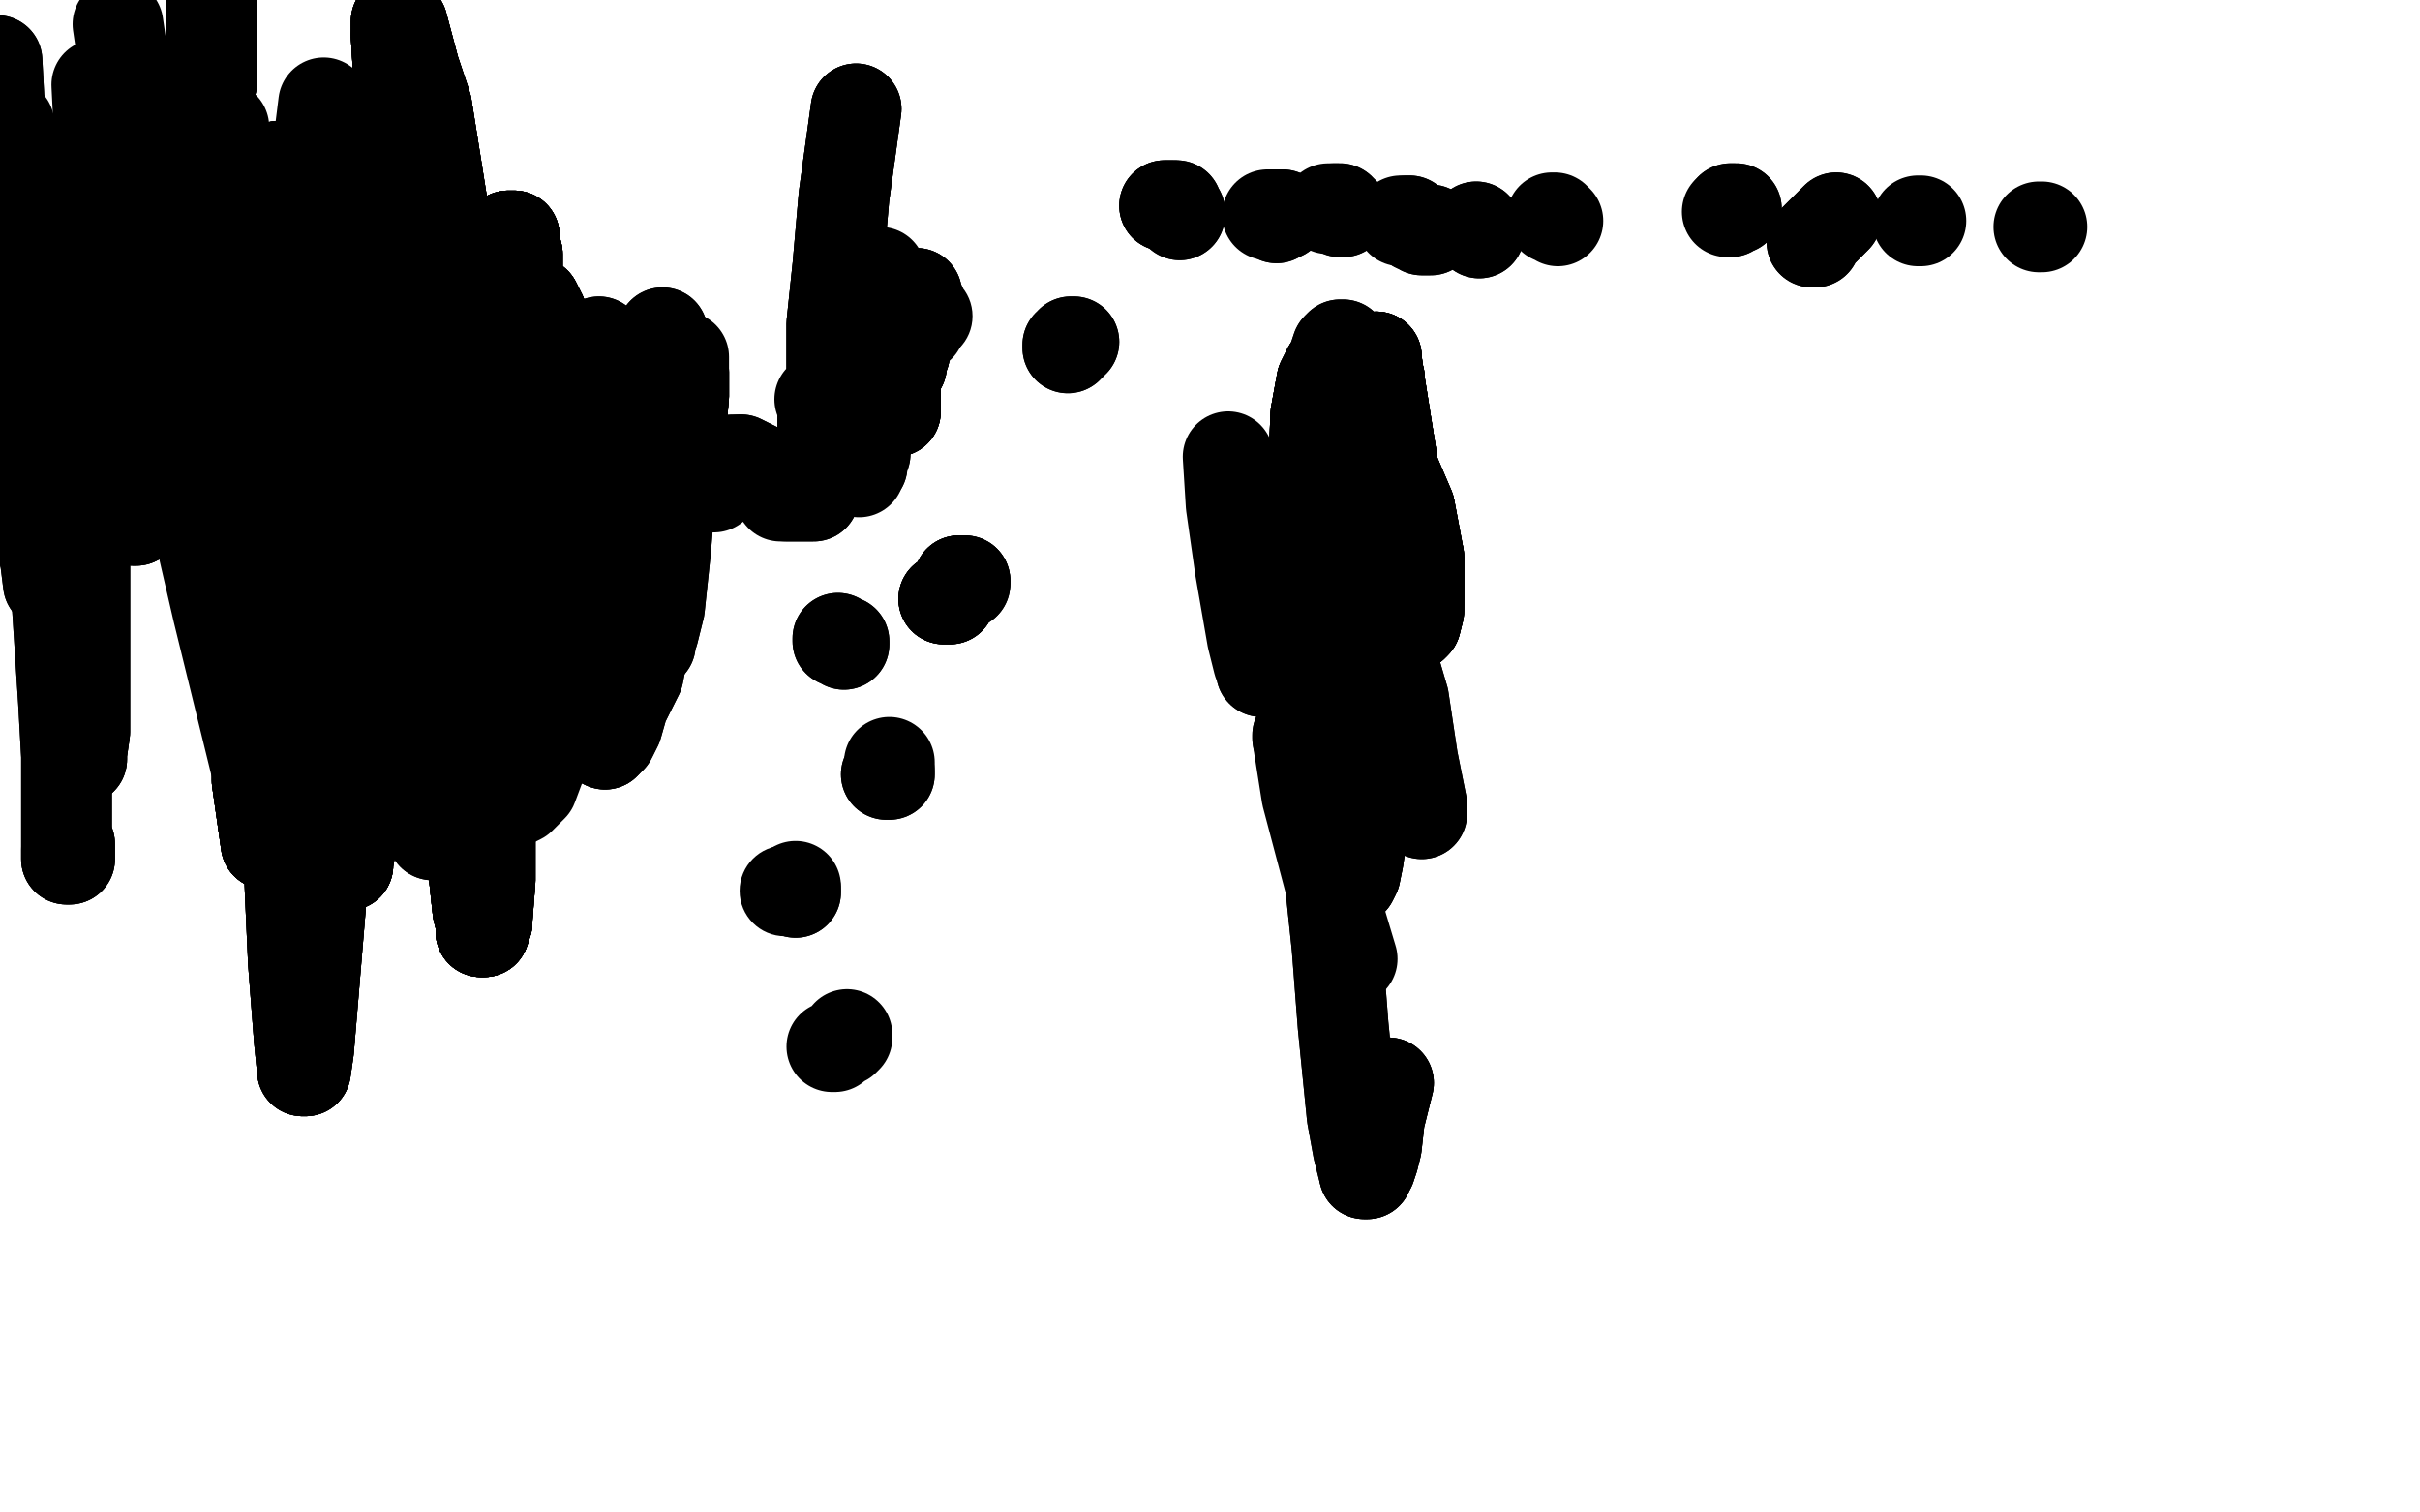 <?xml version="1.0" standalone="no"?>
<!DOCTYPE svg PUBLIC "-//W3C//DTD SVG 1.1//EN"
"http://www.w3.org/Graphics/SVG/1.1/DTD/svg11.dtd">

<svg width="800" height="500" version="1.1" xmlns="http://www.w3.org/2000/svg" xmlns:xlink="http://www.w3.org/1999/xlink" style="stroke-antialiasing: false"><desc>This SVG has been created on https://colorillo.com/</desc><rect x='0' y='0' width='800' height='500' style='fill: rgb(255,255,255); stroke-width:0' /><circle cx="306.5" cy="104.5" r="15" style="fill: #000000; stroke-antialiasing: false; stroke-antialias: 0; opacity: 1.0"/>
<polyline points="296,136 296,136 296,135 296,134 296,133 296,131 296,128 296,124 297,123 297,122" style="fill: none; stroke: #000000; stroke-width: 30; stroke-linejoin: round; stroke-linecap: round; stroke-antialiasing: false; stroke-antialias: 0; opacity: 1.0"/>
<polyline points="296,136 296,136 296,135 296,134 296,133 296,131 296,128 296,124 297,123 297,122 297,122 298,121 298,120 298,118 299,117 299,115 300,112 301,108 301,106 303,103 303,101 303,99 303,97 303,97 303,97" style="fill: none; stroke: #000000; stroke-width: 30; stroke-linejoin: round; stroke-linecap: round; stroke-antialiasing: false; stroke-antialias: 0; opacity: 1.0"/>
<polyline points="296,136 296,136 296,135 296,134 296,133 296,131 296,128 296,124 297,123 297,122 297,122 298,121 298,120 298,118 299,117 299,115 300,112 301,108" style="fill: none; stroke: #000000; stroke-width: 30; stroke-linejoin: round; stroke-linecap: round; stroke-antialiasing: false; stroke-antialias: 0; opacity: 1.0"/>
<polyline points="296,136 296,136 296,135 296,134 296,133 296,131 296,128 296,124 297,123 297,122 297,122 298,121 298,120 298,118 299,117 299,115 300,112 301,108 301,106 303,103 303,101 303,99 303,97 303,97 303,97 303,98 303,98 303,99 303,100 303,100 304,100 304,101 304,101 304,102 304,103 304,105 304,106 304,106 304,107 304,107 304,108" style="fill: none; stroke: #000000; stroke-width: 30; stroke-linejoin: round; stroke-linecap: round; stroke-antialiasing: false; stroke-antialias: 0; opacity: 1.0"/>
<polyline points="296,136 296,136 296,135 296,134 296,133 296,131 296,128 296,124 297,123 297,122 297,122 298,121 298,120 298,118 299,117 299,115 300,112 301,108 301,106 303,103 303,101 303,99 303,97 303,97 303,97 303,98 303,98 303,99 303,100 303,100 304,100 304,101" style="fill: none; stroke: #000000; stroke-width: 30; stroke-linejoin: round; stroke-linecap: round; stroke-antialiasing: false; stroke-antialias: 0; opacity: 1.0"/>
<polyline points="286,114 286,114 286,113 286,110 287,107 288,103 288,101 288,99 289,96" style="fill: none; stroke: #000000; stroke-width: 30; stroke-linejoin: round; stroke-linecap: round; stroke-antialiasing: false; stroke-antialias: 0; opacity: 1.0"/>
<polyline points="286,114 286,114 286,113 286,110 287,107 288,103 288,101 288,99 289,96 290,94 291,90" style="fill: none; stroke: #000000; stroke-width: 30; stroke-linejoin: round; stroke-linecap: round; stroke-antialiasing: false; stroke-antialias: 0; opacity: 1.0"/>
<polyline points="288,136 287,137 287,139 286,146 286,150 285,152 285,154 284,155" style="fill: none; stroke: #000000; stroke-width: 30; stroke-linejoin: round; stroke-linecap: round; stroke-antialiasing: false; stroke-antialias: 0; opacity: 1.0"/>
<polyline points="288,136 287,137 287,139 286,146 286,150 285,152 285,154 284,155 284,156 283,155" style="fill: none; stroke: #000000; stroke-width: 30; stroke-linejoin: round; stroke-linecap: round; stroke-antialiasing: false; stroke-antialias: 0; opacity: 1.0"/>
<polyline points="283,36 279,65 277,88 275,107 275,133 274,148 274,152 274,153" style="fill: none; stroke: #000000; stroke-width: 30; stroke-linejoin: round; stroke-linecap: round; stroke-antialiasing: false; stroke-antialias: 0; opacity: 1.0"/>
<polyline points="283,36 279,65 277,88 275,107 275,133 274,148 274,152 274,153 273,154 273,152 272,146 272,140 272,137 272,135 272,133 272,132" style="fill: none; stroke: #000000; stroke-width: 30; stroke-linejoin: round; stroke-linecap: round; stroke-antialiasing: false; stroke-antialias: 0; opacity: 1.0"/>
<polyline points="283,36 279,65 277,88 275,107 275,133 274,148 274,152 274,153 273,154 273,152 272,146 272,140 272,137 272,135 272,133 272,132 271,132" style="fill: none; stroke: #000000; stroke-width: 30; stroke-linejoin: round; stroke-linecap: round; stroke-antialiasing: false; stroke-antialias: 0; opacity: 1.0"/>
<polyline points="269,164 269,164 269,164 268,164 267,164 266,164 264,164 262,164 260,164" style="fill: none; stroke: #000000; stroke-width: 30; stroke-linejoin: round; stroke-linecap: round; stroke-antialiasing: false; stroke-antialias: 0; opacity: 1.0"/>
<polyline points="269,164 269,164 269,164 268,164 267,164 266,164 264,164 262,164 260,164 258,164 258,163" style="fill: none; stroke: #000000; stroke-width: 30; stroke-linejoin: round; stroke-linecap: round; stroke-antialiasing: false; stroke-antialias: 0; opacity: 1.0"/>
<polyline points="270,159 266,160 263,161 261,161 259,160 259,160 255,157 249,154 247,153 245,152" style="fill: none; stroke: #000000; stroke-width: 30; stroke-linejoin: round; stroke-linecap: round; stroke-antialiasing: false; stroke-antialias: 0; opacity: 1.0"/>
<polyline points="270,159 266,160 263,161 261,161 259,160 259,160 255,157 249,154 247,153 245,152 245,152 244,152 243,152 243,152 242,152" style="fill: none; stroke: #000000; stroke-width: 30; stroke-linejoin: round; stroke-linecap: round; stroke-antialiasing: false; stroke-antialias: 0; opacity: 1.0"/>
<polyline points="235,159 235,159 235,160 235,161 236,161" style="fill: none; stroke: #000000; stroke-width: 30; stroke-linejoin: round; stroke-linecap: round; stroke-antialiasing: false; stroke-antialias: 0; opacity: 1.0"/>
<polyline points="188,228 187,229 185,231 185,232 184,232 184,232 184,232 183,232" style="fill: none; stroke: #000000; stroke-width: 30; stroke-linejoin: round; stroke-linecap: round; stroke-antialiasing: false; stroke-antialias: 0; opacity: 1.0"/>
<polyline points="188,228 187,229 185,231 185,232 184,232 184,232 184,232 183,232 183,232 182,232 182,232 182,231 184,223 187,213" style="fill: none; stroke: #000000; stroke-width: 30; stroke-linejoin: round; stroke-linecap: round; stroke-antialiasing: false; stroke-antialias: 0; opacity: 1.0"/>
<polyline points="188,228 187,229 185,231 185,232 184,232 184,232 184,232 183,232 183,232 182,232 182,232 182,231 184,223 187,213 192,197 204,167 212,150 214,144 214,142 214,141 213,141 210,143" style="fill: none; stroke: #000000; stroke-width: 30; stroke-linejoin: round; stroke-linecap: round; stroke-antialiasing: false; stroke-antialias: 0; opacity: 1.0"/>
<polyline points="188,228 187,229 185,231 185,232 184,232 184,232 184,232 183,232 183,232 182,232 182,232 182,231 184,223 187,213 192,197 204,167 212,150 214,144 214,142 214,141 213,141 210,143 207,146 206,148 204,151 203,154 203,156 202,159 202,160 202,160" style="fill: none; stroke: #000000; stroke-width: 30; stroke-linejoin: round; stroke-linecap: round; stroke-antialiasing: false; stroke-antialias: 0; opacity: 1.0"/>
<polyline points="188,228 187,229 185,231 185,232 184,232 184,232 184,232 183,232 183,232 182,232 182,232 182,231 184,223 187,213 192,197 204,167 212,150 214,144 214,142 214,141 213,141 210,143 207,146 206,148 204,151 203,154 203,156 202,159 202,160 202,160 203,160 203,157 205,152 208,144 211,139 214,133 219,127 223,123" style="fill: none; stroke: #000000; stroke-width: 30; stroke-linejoin: round; stroke-linecap: round; stroke-antialiasing: false; stroke-antialias: 0; opacity: 1.0"/>
<polyline points="188,228 187,229 185,231 185,232 184,232 184,232 184,232 183,232 183,232 182,232 182,232 182,231 184,223 187,213 192,197 204,167 212,150 214,144 214,142 214,141 213,141 210,143 207,146 206,148 204,151 203,154 203,156 202,159 202,160 202,160 203,160 203,157 205,152 208,144 211,139 214,133 219,127 223,123 225,123 226,123 226,125 226,131 225,142 225,148 223,155 219,174" style="fill: none; stroke: #000000; stroke-width: 30; stroke-linejoin: round; stroke-linecap: round; stroke-antialiasing: false; stroke-antialias: 0; opacity: 1.0"/>
<polyline points="183,232 182,232 182,232 182,231 184,223 187,213 192,197 204,167 212,150 214,144 214,142 214,141 213,141 210,143 207,146 206,148 204,151 203,154 203,156 202,159 202,160 202,160 203,160 203,157 205,152 208,144 211,139 214,133 219,127 223,123 225,123 226,123 226,125 226,131 225,142 225,148 223,155 219,174 215,191 210,211 207,221 205,229 203,233 202,236 200,238 198,240" style="fill: none; stroke: #000000; stroke-width: 30; stroke-linejoin: round; stroke-linecap: round; stroke-antialiasing: false; stroke-antialias: 0; opacity: 1.0"/>
<polyline points="184,223 187,213 192,197 204,167 212,150 214,144 214,142 214,141 213,141 210,143 207,146 206,148 204,151 203,154 203,156 202,159 202,160 202,160 203,160 203,157 205,152 208,144 211,139 214,133 219,127 223,123 225,123 226,123 226,125 226,131 225,142 225,148 223,155 219,174 215,191 210,211 207,221 205,229 203,233 202,236 200,238 198,240 198,242 198,243 198,243 198,244 198,245 200,246" style="fill: none; stroke: #000000; stroke-width: 30; stroke-linejoin: round; stroke-linecap: round; stroke-antialiasing: false; stroke-antialias: 0; opacity: 1.0"/>
<polyline points="204,151 203,154 203,156 202,159 202,160 202,160 203,160 203,157 205,152 208,144 211,139 214,133 219,127 223,123 225,123 226,123 226,125 226,131 225,142 225,148 223,155 219,174 215,191 210,211 207,221 205,229 203,233 202,236 200,238 198,240 198,242 198,243 198,243 198,244 198,245 200,246 202,244 204,240 206,233 211,223 217,192 220,170 224,151 225,140" style="fill: none; stroke: #000000; stroke-width: 30; stroke-linejoin: round; stroke-linecap: round; stroke-antialiasing: false; stroke-antialias: 0; opacity: 1.0"/>
<polyline points="204,151 203,154 203,156 202,159 202,160 202,160 203,160 203,157 205,152 208,144 211,139 214,133 219,127 223,123 225,123 226,123 226,125 226,131 225,142 225,148 223,155 219,174 215,191 210,211 207,221 205,229 203,233 202,236 200,238 198,240 198,242 198,243 198,243 198,244 198,245 200,246 202,244 204,240 206,233 211,223 217,192 220,170 224,151 225,140 226,130 226,122 226,120 226,119 226,118" style="fill: none; stroke: #000000; stroke-width: 30; stroke-linejoin: round; stroke-linecap: round; stroke-antialiasing: false; stroke-antialias: 0; opacity: 1.0"/>
<polyline points="185,238 185,238 184,238 184,237 184,226 184,213 186,181 189,159 192,144 196,127" style="fill: none; stroke: #000000; stroke-width: 30; stroke-linejoin: round; stroke-linecap: round; stroke-antialiasing: false; stroke-antialias: 0; opacity: 1.0"/>
<polyline points="185,238 185,238 184,238 184,237 184,226 184,213 186,181 189,159 192,144 196,127 198,115 198,114 198,113 198,114 198,114 192,163 189,193 187,218" style="fill: none; stroke: #000000; stroke-width: 30; stroke-linejoin: round; stroke-linecap: round; stroke-antialiasing: false; stroke-antialias: 0; opacity: 1.0"/>
<polyline points="185,238 185,238 184,238 184,237 184,226 184,213 186,181 189,159 192,144 196,127 198,115 198,114 198,113 198,114 198,114 192,163 189,193 187,218 184,234 179,252 176,260 172,264 170,265" style="fill: none; stroke: #000000; stroke-width: 30; stroke-linejoin: round; stroke-linecap: round; stroke-antialiasing: false; stroke-antialias: 0; opacity: 1.0"/>
<polyline points="139,173 138,175 137,179 136,182 136,183 136,184 135,185 134,186 133,186" style="fill: none; stroke: #000000; stroke-width: 30; stroke-linejoin: round; stroke-linecap: round; stroke-antialiasing: false; stroke-antialias: 0; opacity: 1.0"/>
<polyline points="139,173 138,175 137,179 136,182 136,183 136,184 135,185 134,186 133,186 133,185 133,183 132,179 132,155" style="fill: none; stroke: #000000; stroke-width: 30; stroke-linejoin: round; stroke-linecap: round; stroke-antialiasing: false; stroke-antialias: 0; opacity: 1.0"/>
<polyline points="175,169 175,169 174,170 174,171 174,172 173,174 172,176 171,178 170,178" style="fill: none; stroke: #000000; stroke-width: 30; stroke-linejoin: round; stroke-linecap: round; stroke-antialiasing: false; stroke-antialias: 0; opacity: 1.0"/>
<polyline points="175,169 175,169 174,170 174,171 174,172 173,174 172,176 171,178 170,178 169,179 169,178 167,176 166,170" style="fill: none; stroke: #000000; stroke-width: 30; stroke-linejoin: round; stroke-linecap: round; stroke-antialiasing: false; stroke-antialias: 0; opacity: 1.0"/>
<polyline points="144,171 144,157 144,149 143,133 143,124 144,117 145,116 146,117 147,121" style="fill: none; stroke: #000000; stroke-width: 30; stroke-linejoin: round; stroke-linecap: round; stroke-antialiasing: false; stroke-antialias: 0; opacity: 1.0"/>
<polyline points="144,171 144,157 144,149 143,133 143,124 144,117 145,116 146,117 147,121 148,129 148,142 149,177 149,202 149,210" style="fill: none; stroke: #000000; stroke-width: 30; stroke-linejoin: round; stroke-linecap: round; stroke-antialiasing: false; stroke-antialias: 0; opacity: 1.0"/>
<polyline points="162,120 163,130 163,144 163,158 163,175 163,188 162,196 161,202 161,203" style="fill: none; stroke: #000000; stroke-width: 30; stroke-linejoin: round; stroke-linecap: round; stroke-antialiasing: false; stroke-antialias: 0; opacity: 1.0"/>
<polyline points="162,120 163,130 163,144 163,158 163,175 163,188 162,196 161,202 161,203 160,203 160,202 159,196 158,176 159,139 161,110 163,90 166,81" style="fill: none; stroke: #000000; stroke-width: 30; stroke-linejoin: round; stroke-linecap: round; stroke-antialiasing: false; stroke-antialias: 0; opacity: 1.0"/>
<polyline points="162,120 163,130 163,144 163,158 163,175 163,188 162,196 161,202 161,203 160,203 160,202 159,196 158,176 159,139 161,110 163,90 166,81 168,78 169,78 170,78 170,80 171,84 171,107 170,155" style="fill: none; stroke: #000000; stroke-width: 30; stroke-linejoin: round; stroke-linecap: round; stroke-antialiasing: false; stroke-antialias: 0; opacity: 1.0"/>
<polyline points="162,120 163,130 163,144 163,158 163,175 163,188 162,196 161,202 161,203 160,203 160,202 159,196 158,176 159,139 161,110 163,90 166,81 168,78 169,78 170,78 170,80 171,84 171,107 170,155 169,168 168,183 167,192 166,197 166,200 165,201 165,201" style="fill: none; stroke: #000000; stroke-width: 30; stroke-linejoin: round; stroke-linecap: round; stroke-antialiasing: false; stroke-antialias: 0; opacity: 1.0"/>
<polyline points="162,120 163,130 163,144 163,158 163,175 163,188 162,196 161,202 161,203 160,203 160,202 159,196 158,176 159,139 161,110 163,90 166,81 168,78 169,78 170,78 170,80 171,84 171,107 170,155 169,168 168,183 167,192 166,197 166,200 165,201 165,201 165,193 166,182 167,162 168,141 171,116 175,103 177,100 179,104 180,108" style="fill: none; stroke: #000000; stroke-width: 30; stroke-linejoin: round; stroke-linecap: round; stroke-antialiasing: false; stroke-antialias: 0; opacity: 1.0"/>
<polyline points="162,120 163,130 163,144 163,158 163,175 163,188 162,196 161,202 161,203 160,203 160,202 159,196 158,176 159,139 161,110 163,90 166,81 168,78 169,78 170,78 170,80 171,84 171,107 170,155 169,168 168,183 167,192 166,197 166,200 165,201 165,201 165,193 166,182 167,162 168,141 171,116 175,103 177,100 179,104 180,108 180,120 179,134 177,145 174,167 170,185 168,198 163,219 161,230" style="fill: none; stroke: #000000; stroke-width: 30; stroke-linejoin: round; stroke-linecap: round; stroke-antialiasing: false; stroke-antialias: 0; opacity: 1.0"/>
<polyline points="160,202 159,196 158,176 159,139 161,110 163,90 166,81 168,78 169,78 170,78 170,80 171,84 171,107 170,155 169,168 168,183 167,192 166,197 166,200 165,201 165,201 165,193 166,182 167,162 168,141 171,116 175,103 177,100 179,104 180,108 180,120 179,134 177,145 174,167 170,185 168,198 163,219 161,230 158,243 156,249 155,252 154,253 153,254 153,253 153,253" style="fill: none; stroke: #000000; stroke-width: 30; stroke-linejoin: round; stroke-linecap: round; stroke-antialiasing: false; stroke-antialias: 0; opacity: 1.0"/>
<polyline points="166,81 168,78 169,78 170,78 170,80 171,84 171,107 170,155 169,168 168,183 167,192 166,197 166,200 165,201 165,201 165,193 166,182 167,162 168,141 171,116 175,103 177,100 179,104 180,108 180,120 179,134 177,145 174,167 170,185 168,198 163,219 161,230 158,243 156,249 155,252 154,253 153,254 153,253 153,253 153,252 154,232 155,215 156,207 156,198 158,188 159,184 159,173" style="fill: none; stroke: #000000; stroke-width: 30; stroke-linejoin: round; stroke-linecap: round; stroke-antialiasing: false; stroke-antialias: 0; opacity: 1.0"/>
<polyline points="166,200 165,201 165,201 165,193 166,182 167,162 168,141 171,116 175,103 177,100 179,104 180,108 180,120 179,134 177,145 174,167 170,185 168,198 163,219 161,230 158,243 156,249 155,252 154,253 153,254 153,253 153,253 153,252 154,232 155,215 156,207 156,198 158,188 159,184 159,173 159,170 159,170 159,174 160,186 160,198 160,223 161,242 162,255 162,276" style="fill: none; stroke: #000000; stroke-width: 30; stroke-linejoin: round; stroke-linecap: round; stroke-antialiasing: false; stroke-antialias: 0; opacity: 1.0"/>
<polyline points="166,182 167,162 168,141 171,116 175,103 177,100 179,104 180,108 180,120 179,134 177,145 174,167 170,185 168,198 163,219 161,230 158,243 156,249 155,252 154,253 153,254 153,253 153,253 153,252 154,232 155,215 156,207 156,198 158,188 159,184 159,173 159,170 159,170 159,174 160,186 160,198 160,223 161,242 162,255 162,276 162,291 161,304 161,305 160,308 159,308 159,308 159,307 159,305" style="fill: none; stroke: #000000; stroke-width: 30; stroke-linejoin: round; stroke-linecap: round; stroke-antialiasing: false; stroke-antialias: 0; opacity: 1.0"/>
<polyline points="155,252 154,253 153,254 153,253 153,253 153,252 154,232 155,215 156,207 156,198 158,188 159,184 159,173 159,170 159,170 159,174 160,186 160,198 160,223 161,242 162,255 162,276 162,291 161,304 161,305 160,308 159,308 159,308 159,307 159,305 158,301 155,273 152,248 151,233 150,214 148,187 147,168 146,154 145,146 143,122 140,107" style="fill: none; stroke: #000000; stroke-width: 30; stroke-linejoin: round; stroke-linecap: round; stroke-antialiasing: false; stroke-antialias: 0; opacity: 1.0"/>
<polyline points="155,252 154,253 153,254 153,253 153,253 153,252 154,232 155,215 156,207 156,198 158,188 159,184 159,173 159,170 159,170 159,174 160,186 160,198 160,223 161,242 162,255 162,276 162,291 161,304 161,305 160,308 159,308 159,308 159,307 159,305 158,301 155,273 152,248 151,233 150,214 148,187 147,168 146,154 145,146 143,122 140,107 139,101 139,100 139,103 140,116 140,128 140,145 139,164" style="fill: none; stroke: #000000; stroke-width: 30; stroke-linejoin: round; stroke-linecap: round; stroke-antialiasing: false; stroke-antialias: 0; opacity: 1.0"/>
<polyline points="154,232 155,215 156,207 156,198 158,188 159,184 159,173 159,170 159,170 159,174 160,186 160,198 160,223 161,242 162,255 162,276 162,291 161,304 161,305 160,308 159,308 159,308 159,307 159,305 158,301 155,273 152,248 151,233 150,214 148,187 147,168 146,154 145,146 143,122 140,107 139,101 139,100 139,103 140,116 140,128 140,145 139,164 136,207 134,226 133,233 133,236 133,238" style="fill: none; stroke: #000000; stroke-width: 30; stroke-linejoin: round; stroke-linecap: round; stroke-antialiasing: false; stroke-antialias: 0; opacity: 1.0"/>
<polyline points="159,170 159,174 160,186 160,198 160,223 161,242 162,255 162,276 162,291 161,304 161,305 160,308 159,308 159,308 159,307 159,305 158,301 155,273 152,248 151,233 150,214 148,187 147,168 146,154 145,146 143,122 140,107 139,101 139,100 139,103 140,116 140,128 140,145 139,164 136,207 134,226 133,233 133,236 133,238 133,233 134,187 134,150 134,114 134,82 133,45 131,12" style="fill: none; stroke: #000000; stroke-width: 30; stroke-linejoin: round; stroke-linecap: round; stroke-antialiasing: false; stroke-antialias: 0; opacity: 1.0"/>
<polyline points="160,223 161,242 162,255 162,276 162,291 161,304 161,305 160,308 159,308 159,308 159,307 159,305 158,301 155,273 152,248 151,233 150,214 148,187 147,168 146,154 145,146 143,122 140,107 139,101 139,100 139,103 140,116 140,128 140,145 139,164 136,207 134,226 133,233 133,236 133,238 133,233 134,187 134,150 134,114 134,82 133,45 131,12 131,7 133,8 137,23 141,35 148,79 150,139" style="fill: none; stroke: #000000; stroke-width: 30; stroke-linejoin: round; stroke-linecap: round; stroke-antialiasing: false; stroke-antialias: 0; opacity: 1.0"/>
<polyline points="161,305 160,308 159,308 159,308 159,307 159,305 158,301 155,273 152,248 151,233 150,214 148,187 147,168 146,154 145,146 143,122 140,107 139,101 139,100 139,103 140,116 140,128 140,145 139,164 136,207 134,226 133,233 133,236 133,238 133,233 134,187 134,150 134,114 134,82 133,45 131,12 131,7 133,8 137,23 141,35 148,79 150,139 150,219 149,245 149,255 149,258 148,258" style="fill: none; stroke: #000000; stroke-width: 30; stroke-linejoin: round; stroke-linecap: round; stroke-antialiasing: false; stroke-antialias: 0; opacity: 1.0"/>
<polyline points="159,307 159,305 158,301 155,273 152,248 151,233 150,214 148,187 147,168 146,154 145,146 143,122 140,107 139,101 139,100 139,103 140,116 140,128 140,145 139,164 136,207 134,226 133,233 133,236 133,238 133,233 134,187 134,150 134,114 134,82 133,45 131,12 131,7 133,8 137,23 141,35 148,79 150,139 150,219 149,245 149,255 149,258 148,258 148,260 148,262 146,265 145,269 145,274" style="fill: none; stroke: #000000; stroke-width: 30; stroke-linejoin: round; stroke-linecap: round; stroke-antialiasing: false; stroke-antialias: 0; opacity: 1.0"/>
<polyline points="152,248 151,233 150,214 148,187 147,168 146,154 145,146 143,122 140,107 139,101 139,100 139,103 140,116 140,128 140,145 139,164 136,207 134,226 133,233 133,236 133,238 133,233 134,187 134,150 134,114 134,82 133,45 131,12 131,7 133,8 137,23 141,35 148,79 150,139 150,219 149,245 149,255 149,258 148,258 148,260 148,262 146,265 145,269 145,274 144,275 143,276 139,259 131,221" style="fill: none; stroke: #000000; stroke-width: 30; stroke-linejoin: round; stroke-linecap: round; stroke-antialiasing: false; stroke-antialias: 0; opacity: 1.0"/>
<polyline points="123,140 123,159 122,186 122,210 120,232 119,254 117,274 115,285 115,286 114,284 113,274 111,265 109,246 103,172 99,129 97,110 97,99 97,96 97,96 97,97 100,132 100,169 99,202 98,218 93,256" style="fill: none; stroke: #000000; stroke-width: 30; stroke-linejoin: round; stroke-linecap: round; stroke-antialiasing: false; stroke-antialias: 0; opacity: 1.0"/>
<polyline points="123,140 123,159 122,186 122,210 120,232 119,254 117,274 115,285 115,286 114,284 113,274 111,265 109,246 103,172 99,129 97,110 97,99 97,96 97,96 97,97 100,132 100,169 99,202 98,218 93,256 90,277 88,279 85,258 85,216" style="fill: none; stroke: #000000; stroke-width: 30; stroke-linejoin: round; stroke-linecap: round; stroke-antialiasing: false; stroke-antialias: 0; opacity: 1.0"/>
<polyline points="147,168 146,154 145,146 143,122 140,107 139,101 139,100 139,103 140,116 140,128 140,145 139,164 136,207 134,226 133,233 133,236 133,238 133,233 134,187 134,150 134,114 134,82 133,45 131,12 131,7 133,8 137,23 141,35 148,79 150,139 150,219 149,245 149,255 149,258 148,258 148,260 148,262 146,265 145,269 145,274 144,275 143,276 139,259 131,221 122,172 108,74 106,42 107,34" style="fill: none; stroke: #000000; stroke-width: 30; stroke-linejoin: round; stroke-linecap: round; stroke-antialiasing: false; stroke-antialias: 0; opacity: 1.0"/>
<polyline points="123,140 123,159 122,186 122,210 120,232 119,254 117,274 115,285 115,286 114,284 113,274 111,265 109,246 103,172 99,129 97,110 97,99 97,96 97,96 97,97 100,132 100,169 99,202 98,218 93,256 90,277 88,279 85,258 85,216 86,140 87,88 92,55 100,84 105,138" style="fill: none; stroke: #000000; stroke-width: 30; stroke-linejoin: round; stroke-linecap: round; stroke-antialiasing: false; stroke-antialias: 0; opacity: 1.0"/>
<polyline points="123,140 123,159 122,186 122,210 120,232 119,254 117,274 115,285 115,286 114,284 113,274 111,265 109,246 103,172 99,129 97,110 97,99 97,96 97,96 97,97 100,132 100,169 99,202 98,218 93,256 90,277 88,279 85,258 85,216 86,140 87,88 92,55 100,84 105,138 106,209 106,251 106,299 102,347 101,354 101,354 100,354 99,344 97,318 96,296 93,225 90,153" style="fill: none; stroke: #000000; stroke-width: 30; stroke-linejoin: round; stroke-linecap: round; stroke-antialiasing: false; stroke-antialias: 0; opacity: 1.0"/>
<polyline points="123,140 123,159 122,186 122,210 120,232 119,254 117,274 115,285 115,286 114,284 113,274 111,265 109,246 103,172 99,129 97,110 97,99 97,96 97,96 97,97 100,132 100,169 99,202 98,218 93,256 90,277 88,279 85,258 85,216 86,140 87,88 92,55 100,84 105,138 106,209 106,251 106,299 102,347 101,354 101,354 100,354 99,344 97,318 96,296 93,225 90,153 90,110 91,98 99,116 108,171" style="fill: none; stroke: #000000; stroke-width: 30; stroke-linejoin: round; stroke-linecap: round; stroke-antialiasing: false; stroke-antialias: 0; opacity: 1.0"/>
<polyline points="115,286 114,284 113,274 111,265 109,246 103,172 99,129 97,110 97,99 97,96 97,96 97,97 100,132 100,169 99,202 98,218 93,256 90,277 88,279 85,258 85,216 86,140 87,88 92,55 100,84 105,138 106,209 106,251 106,299 102,347 101,354 101,354 100,354 99,344 97,318 96,296 93,225 90,153 90,110 91,98 99,116 108,171 106,228 98,255 97,252 93,212" style="fill: none; stroke: #000000; stroke-width: 30; stroke-linejoin: round; stroke-linecap: round; stroke-antialiasing: false; stroke-antialias: 0; opacity: 1.0"/>
<polyline points="93,256 90,277 88,279 85,258 85,216 86,140 87,88 92,55 100,84 105,138 106,209 106,251 106,299 102,347 101,354 101,354 100,354 99,344 97,318 96,296 93,225 90,153 90,110 91,98 99,116 108,171 106,228 98,255 97,252 93,212 84,122 76,59 74,42 74,47 92,169 93,227 93,241 90,259 85,255 72,202 54,124 39,62" style="fill: none; stroke: #000000; stroke-width: 30; stroke-linejoin: round; stroke-linecap: round; stroke-antialiasing: false; stroke-antialias: 0; opacity: 1.0"/>
<polyline points="66,126 65,129 65,130 64,135 62,144 61,149 58,162" style="fill: none; stroke: #000000; stroke-width: 30; stroke-linejoin: round; stroke-linecap: round; stroke-antialiasing: false; stroke-antialias: 0; opacity: 1.0"/>
<polyline points="66,126 65,129 65,130 64,135 62,144 61,149 58,162 57,165 57,166 56,166 56,167 55,168 54,168 54,168 54,163" style="fill: none; stroke: #000000; stroke-width: 30; stroke-linejoin: round; stroke-linecap: round; stroke-antialiasing: false; stroke-antialias: 0; opacity: 1.0"/>
<polyline points="70,-5 70,2 70,6 70,18 70,27 69,32 66,49 63,64 60,79 58,93 54,117" style="fill: none; stroke: #000000; stroke-width: 30; stroke-linejoin: round; stroke-linecap: round; stroke-antialiasing: false; stroke-antialias: 0; opacity: 1.0"/>
<polyline points="70,-5 70,2 70,6 70,18 70,27 69,32 66,49 63,64 60,79 58,93 54,117 50,141 49,151 47,161 47,166 46,169 45,171 45,172 44,172" style="fill: none; stroke: #000000; stroke-width: 30; stroke-linejoin: round; stroke-linecap: round; stroke-antialiasing: false; stroke-antialias: 0; opacity: 1.0"/>
<polyline points="70,-5 70,2 70,6 70,18 70,27 69,32 66,49 63,64 60,79 58,93 54,117 50,141 49,151 47,161 47,166 46,169 45,171 45,172 44,172 44,171 42,149 41,132 39,119 37,100 35,82 33,48" style="fill: none; stroke: #000000; stroke-width: 30; stroke-linejoin: round; stroke-linecap: round; stroke-antialiasing: false; stroke-antialias: 0; opacity: 1.0"/>
<polyline points="70,-5 70,2 70,6 70,18 70,27 69,32 66,49 63,64 60,79 58,93 54,117 50,141 49,151 47,161 47,166 46,169 45,171 45,172 44,172 44,171 42,149 41,132 39,119 37,100 35,82 33,48 32,28" style="fill: none; stroke: #000000; stroke-width: 30; stroke-linejoin: round; stroke-linecap: round; stroke-antialiasing: false; stroke-antialias: 0; opacity: 1.0"/>
<polyline points="52,94 52,93 51,92 51,89 49,79 48,71 46,56 39,8" style="fill: none; stroke: #000000; stroke-width: 30; stroke-linejoin: round; stroke-linecap: round; stroke-antialiasing: false; stroke-antialias: 0; opacity: 1.0"/>
<polyline points="23,279 23,281 23,282 23,284 22,284 22,284 22,284 22,283 22,281" style="fill: none; stroke: #000000; stroke-width: 30; stroke-linejoin: round; stroke-linecap: round; stroke-antialiasing: false; stroke-antialias: 0; opacity: 1.0"/>
<polyline points="23,279 23,281 23,282 23,284 22,284 22,284 22,284 22,283 22,281 22,281 22,250 21,232 19,201 17,175 12,140 8,112 6,88" style="fill: none; stroke: #000000; stroke-width: 30; stroke-linejoin: round; stroke-linecap: round; stroke-antialiasing: false; stroke-antialias: 0; opacity: 1.0"/>
<polyline points="23,279 23,281 23,282 23,284 22,284 22,284 22,284 22,283 22,281 22,281 22,250 21,232 19,201 17,175 12,140 8,112 6,88 5,60" style="fill: none; stroke: #000000; stroke-width: 30; stroke-linejoin: round; stroke-linecap: round; stroke-antialiasing: false; stroke-antialias: 0; opacity: 1.0"/>
<polyline points="28,113 28,126 28,143 28,161 28,188 28,213 28,229 28,242 27,249 27,251" style="fill: none; stroke: #000000; stroke-width: 30; stroke-linejoin: round; stroke-linecap: round; stroke-antialiasing: false; stroke-antialias: 0; opacity: 1.0"/>
<polyline points="28,113 28,126 28,143 28,161 28,188 28,213 28,229 28,242 27,249 27,251 26,251 25,251 24,247 24,243 22,230 21,205 18,179 15,154" style="fill: none; stroke: #000000; stroke-width: 30; stroke-linejoin: round; stroke-linecap: round; stroke-antialiasing: false; stroke-antialias: 0; opacity: 1.0"/>
<polyline points="28,113 28,126 28,143 28,161 28,188 28,213 28,229 28,242 27,249 27,251 26,251 25,251 24,247 24,243 22,230 21,205 18,179 15,154 11,126 6,95 3,41" style="fill: none; stroke: #000000; stroke-width: 30; stroke-linejoin: round; stroke-linecap: round; stroke-antialiasing: false; stroke-antialias: 0; opacity: 1.0"/>
<polyline points="16,193 15,185 13,177 12,161 10,145 8,125 5,100 1,58 -1,20" style="fill: none; stroke: #000000; stroke-width: 30; stroke-linejoin: round; stroke-linecap: round; stroke-antialiasing: false; stroke-antialias: 0; opacity: 1.0"/>
<polyline points="16,193 15,185 13,177 12,161 10,145 8,125 5,100 1,58 -1,20" style="fill: none; stroke: #000000; stroke-width: 30; stroke-linejoin: round; stroke-linecap: round; stroke-antialiasing: false; stroke-antialias: 0; opacity: 1.0"/>
<polyline points="219,110 219,111 218,113 217,114 217,115 216,115 215,115 214,117 213,118" style="fill: none; stroke: #000000; stroke-width: 30; stroke-linejoin: round; stroke-linecap: round; stroke-antialiasing: false; stroke-antialias: 0; opacity: 1.0"/>
<polyline points="219,110 219,111 218,113 217,114 217,115 216,115 215,115 214,117 213,118 213,119 212,119 212,119 211,119 211,119" style="fill: none; stroke: #000000; stroke-width: 30; stroke-linejoin: round; stroke-linecap: round; stroke-antialiasing: false; stroke-antialias: 0; opacity: 1.0"/>
<polyline points="222,131 222,143 222,157 221,170 220,182 218,201 216,209 215,212 215,213" style="fill: none; stroke: #000000; stroke-width: 30; stroke-linejoin: round; stroke-linecap: round; stroke-antialiasing: false; stroke-antialias: 0; opacity: 1.0"/>
<polyline points="222,131 222,143 222,157 221,170 220,182 218,201 216,209 215,212 215,213 214,213 214,212 213,211 213,209 212,205 211,197" style="fill: none; stroke: #000000; stroke-width: 30; stroke-linejoin: round; stroke-linecap: round; stroke-antialiasing: false; stroke-antialias: 0; opacity: 1.0"/>
<polyline points="197,145 198,146 198,147 198,148 198,148 199,149 199,150 200,151 200,151" style="fill: none; stroke: #000000; stroke-width: 30; stroke-linejoin: round; stroke-linecap: round; stroke-antialiasing: false; stroke-antialias: 0; opacity: 1.0"/>
<polyline points="197,145 198,146 198,147 198,148 198,148 199,149 199,150 200,151 200,151 200,152 201,152" style="fill: none; stroke: #000000; stroke-width: 30; stroke-linejoin: round; stroke-linecap: round; stroke-antialiasing: false; stroke-antialias: 0; opacity: 1.0"/>
<polyline points="470,269 470,269 470,268 470,267 470,266 467,251 464,231 459,214 454,188 451,175" style="fill: none; stroke: #000000; stroke-width: 30; stroke-linejoin: round; stroke-linecap: round; stroke-antialiasing: false; stroke-antialias: 0; opacity: 1.0"/>
<polyline points="470,269 470,269 470,268 470,267 470,266 467,251 464,231 459,214 454,188 451,175 449,161 448,152 447,147 447,142 447,140 447,137 447,137" style="fill: none; stroke: #000000; stroke-width: 30; stroke-linejoin: round; stroke-linecap: round; stroke-antialiasing: false; stroke-antialias: 0; opacity: 1.0"/>
<polyline points="459,358 456,370 455,379 454,383 453,386 452,387 452,388 452,388 451,388" style="fill: none; stroke: #000000; stroke-width: 30; stroke-linejoin: round; stroke-linecap: round; stroke-antialiasing: false; stroke-antialias: 0; opacity: 1.0"/>
<polyline points="459,358 456,370 455,379 454,383 453,386 452,387 452,388 452,388 451,388 450,384 449,380 447,369 444,339 442,313 440,294 436,249 436,237" style="fill: none; stroke: #000000; stroke-width: 30; stroke-linejoin: round; stroke-linecap: round; stroke-antialiasing: false; stroke-antialias: 0; opacity: 1.0"/>
<polyline points="459,358 456,370 455,379 454,383 453,386 452,387 452,388 452,388 451,388 450,384 449,380 447,369 444,339 442,313 440,294 436,249 436,237" style="fill: none; stroke: #000000; stroke-width: 30; stroke-linejoin: round; stroke-linecap: round; stroke-antialiasing: false; stroke-antialias: 0; opacity: 1.0"/>
<polyline points="440,224 440,226 440,228 440,229 439,229 439,229 438,229 438,229 438,229" style="fill: none; stroke: #000000; stroke-width: 30; stroke-linejoin: round; stroke-linecap: round; stroke-antialiasing: false; stroke-antialias: 0; opacity: 1.0"/>
<polyline points="440,224 440,226 440,228 440,229 439,229 439,229 438,229 438,229 438,229 438,229 438,229 438,231 438,232" style="fill: none; stroke: #000000; stroke-width: 30; stroke-linejoin: round; stroke-linecap: round; stroke-antialiasing: false; stroke-antialias: 0; opacity: 1.0"/>
<polyline points="450,261 450,270 450,277 449,284 448,289 447,291 446,292 443,290" style="fill: none; stroke: #000000; stroke-width: 30; stroke-linejoin: round; stroke-linecap: round; stroke-antialiasing: false; stroke-antialias: 0; opacity: 1.0"/>
<polyline points="450,261 450,270 450,277 449,284 448,289 447,291 446,292 443,290 440,286 435,266 431,249 430,245 429,243 429,243 429,244 429,244" style="fill: none; stroke: #000000; stroke-width: 30; stroke-linejoin: round; stroke-linecap: round; stroke-antialiasing: false; stroke-antialias: 0; opacity: 1.0"/>
<polyline points="450,261 450,270 450,277 449,284 448,289 447,291 446,292 443,290 440,286 435,266 431,249 430,245 429,243 429,243 429,244 429,244 432,263 441,297 447,317" style="fill: none; stroke: #000000; stroke-width: 30; stroke-linejoin: round; stroke-linecap: round; stroke-antialiasing: false; stroke-antialias: 0; opacity: 1.0"/>
<polyline points="415,181 415,182 415,182 415,191 415,198 416,206 416,211 417,215 417,217" style="fill: none; stroke: #000000; stroke-width: 30; stroke-linejoin: round; stroke-linecap: round; stroke-antialiasing: false; stroke-antialias: 0; opacity: 1.0"/>
<polyline points="415,181 415,182 415,182 415,191 415,198 416,206 416,211 417,215 417,217 417,217 416,212 414,205 411,190 409,173" style="fill: none; stroke: #000000; stroke-width: 30; stroke-linejoin: round; stroke-linecap: round; stroke-antialiasing: false; stroke-antialias: 0; opacity: 1.0"/>
<polyline points="412,173 414,186 416,200 418,216 418,220 418,222 418,222 417,222 417,221" style="fill: none; stroke: #000000; stroke-width: 30; stroke-linejoin: round; stroke-linecap: round; stroke-antialiasing: false; stroke-antialias: 0; opacity: 1.0"/>
<polyline points="412,173 414,186 416,200 418,216 418,220 418,222 418,222 417,222 417,221 416,219 414,211 410,188 407,167 406,151" style="fill: none; stroke: #000000; stroke-width: 30; stroke-linejoin: round; stroke-linecap: round; stroke-antialiasing: false; stroke-antialias: 0; opacity: 1.0"/>
<polyline points="448,275 444,252 440,230 437,212 435,178 434,160 435,137 437,126 439,122 442,121" style="fill: none; stroke: #000000; stroke-width: 30; stroke-linejoin: round; stroke-linecap: round; stroke-antialiasing: false; stroke-antialias: 0; opacity: 1.0"/>
<polyline points="448,275 444,252 440,230 437,212 435,178 434,160 435,137 437,126 439,122 442,121 444,121 448,127 460,154 466,168 469,184 469,191 469,195 469,199" style="fill: none; stroke: #000000; stroke-width: 30; stroke-linejoin: round; stroke-linecap: round; stroke-antialiasing: false; stroke-antialias: 0; opacity: 1.0"/>
<polyline points="448,275 444,252 440,230 437,212 435,178 434,160 435,137 437,126 439,122 442,121 444,121 448,127 460,154 466,168 469,184 469,191 469,195 469,199 469,202 468,206 467,207 467,207 467,205 467,202 466,195 463,170 459,145" style="fill: none; stroke: #000000; stroke-width: 30; stroke-linejoin: round; stroke-linecap: round; stroke-antialiasing: false; stroke-antialias: 0; opacity: 1.0"/>
<polyline points="448,275 444,252 440,230 437,212 435,178 434,160 435,137 437,126 439,122 442,121 444,121 448,127 460,154 466,168 469,184 469,191 469,195 469,199 469,202 468,206 467,207 467,207 467,205 467,202 466,195 463,170 459,145 456,126 455,119 455,118 455,118 455,118 455,121 456,125 456,129" style="fill: none; stroke: #000000; stroke-width: 30; stroke-linejoin: round; stroke-linecap: round; stroke-antialiasing: false; stroke-antialias: 0; opacity: 1.0"/>
<polyline points="448,275 444,252 440,230 437,212 435,178 434,160 435,137 437,126 439,122 442,121 444,121 448,127 460,154 466,168 469,184 469,191 469,195 469,199 469,202 468,206 467,207 467,207 467,205 467,202 466,195 463,170 459,145 456,126 455,119 455,118 455,118 455,118 455,121 456,125 456,129 457,142 457,144 454,157 451,169 449,174 447,178 446,179 444,181 443,181" style="fill: none; stroke: #000000; stroke-width: 30; stroke-linejoin: round; stroke-linecap: round; stroke-antialiasing: false; stroke-antialias: 0; opacity: 1.0"/>
<polyline points="435,137 437,126 439,122 442,121 444,121 448,127 460,154 466,168 469,184 469,191 469,195 469,199 469,202 468,206 467,207 467,207 467,205 467,202 466,195 463,170 459,145 456,126 455,119 455,118 455,118 455,118 455,121 456,125 456,129 457,142 457,144 454,157 451,169 449,174 447,178 446,179 444,181 443,181 440,180 438,177 435,174 432,171 431,170 430,169 429,168 429,168 428,168" style="fill: none; stroke: #000000; stroke-width: 30; stroke-linejoin: round; stroke-linecap: round; stroke-antialiasing: false; stroke-antialias: 0; opacity: 1.0"/>
<polyline points="469,184 469,191 469,195 469,199 469,202 468,206 467,207 467,207 467,205 467,202 466,195 463,170 459,145 456,126 455,119 455,118 455,118 455,118 455,121 456,125 456,129 457,142 457,144 454,157 451,169 449,174 447,178 446,179 444,181 443,181 440,180 438,177 435,174 432,171 431,170 430,169 429,168 429,168 428,168 428,168 429,170 431,181 434,193 436,198 436,202 436,204" style="fill: none; stroke: #000000; stroke-width: 30; stroke-linejoin: round; stroke-linecap: round; stroke-antialiasing: false; stroke-antialias: 0; opacity: 1.0"/>
<polyline points="467,205 467,202 466,195 463,170 459,145 456,126 455,119 455,118 455,118 455,118 455,121 456,125 456,129 457,142 457,144 454,157 451,169 449,174 447,178 446,179 444,181 443,181 440,180 438,177 435,174 432,171 431,170 430,169 429,168 429,168 428,168 428,168 429,170 431,181 434,193 436,198 436,202 436,204 435,204 435,205 434,205 434,204 434,204 434,190 434,187 435,168" style="fill: none; stroke: #000000; stroke-width: 30; stroke-linejoin: round; stroke-linecap: round; stroke-antialiasing: false; stroke-antialias: 0; opacity: 1.0"/>
<polyline points="459,145 456,126 455,119 455,118 455,118 455,118 455,121 456,125 456,129 457,142 457,144 454,157 451,169 449,174 447,178 446,179 444,181 443,181 440,180 438,177 435,174 432,171 431,170 430,169 429,168 429,168 428,168 428,168 429,170 431,181 434,193 436,198 436,202 436,204 435,204 435,205 434,205 434,204 434,204 434,190 434,187 435,168 436,152 439,127 441,118 442,115 443,114 444,114" style="fill: none; stroke: #000000; stroke-width: 30; stroke-linejoin: round; stroke-linecap: round; stroke-antialiasing: false; stroke-antialias: 0; opacity: 1.0"/>
<polyline points="456,129 457,142 457,144 454,157 451,169 449,174 447,178 446,179 444,181 443,181 440,180 438,177 435,174 432,171 431,170 430,169 429,168 429,168 428,168 428,168 429,170 431,181 434,193 436,198 436,202 436,204 435,204 435,205 434,205 434,204 434,204 434,190 434,187 435,168 436,152 439,127 441,118 442,115 443,114 444,114 444,115 444,117 444,118 444,122 444,123 444,125" style="fill: none; stroke: #000000; stroke-width: 30; stroke-linejoin: round; stroke-linecap: round; stroke-antialiasing: false; stroke-antialias: 0; opacity: 1.0"/>
<polyline points="-3,62 -3,62 -4,64 -4,65 -4,68 -4,79 -4,86 -4,111 -4,126" style="fill: none; stroke: #000000; stroke-width: 30; stroke-linejoin: round; stroke-linecap: round; stroke-antialiasing: false; stroke-antialias: 0; opacity: 1.0"/>
<polyline points="-3,62 -3,62 -4,64 -4,65 -4,68 -4,79 -4,86 -4,111 -4,126" style="fill: none; stroke: #000000; stroke-width: 30; stroke-linejoin: round; stroke-linecap: round; stroke-antialiasing: false; stroke-antialias: 0; opacity: 1.0"/>
<polyline points="280,343 280,343 280,343 280,342 280,343 280,343 280,343 280,343 280,343 280,342 280,343 280,343 280,343 279,344 277,345 276,346 275,346" style="fill: none; stroke: #000000; stroke-width: 30; stroke-linejoin: round; stroke-linecap: round; stroke-antialiasing: false; stroke-antialias: 0; opacity: 1.0"/>
<circle cx="259.5" cy="294.5" r="15" style="fill: #000000; stroke-antialiasing: false; stroke-antialias: 0; opacity: 1.0"/>
<polyline points="263,294 263,294 263,294 263,294 263,295" style="fill: none; stroke: #000000; stroke-width: 30; stroke-linejoin: round; stroke-linecap: round; stroke-antialiasing: false; stroke-antialias: 0; opacity: 1.0"/>
<polyline points="263,294 263,294 263,294 263,294 263,295 263,295 263,295 263,295 263,294 263,294 263,294 263,294 263,294 263,294 263,295 263,295 263,295 263,295 263,294 263,294 263,294 263,294 263,293 263,293 263,293" style="fill: none; stroke: #000000; stroke-width: 30; stroke-linejoin: round; stroke-linecap: round; stroke-antialiasing: false; stroke-antialias: 0; opacity: 1.0"/>
<polyline points="293,256 294,256 294,256 294,255 294,255 294,255" style="fill: none; stroke: #000000; stroke-width: 30; stroke-linejoin: round; stroke-linecap: round; stroke-antialiasing: false; stroke-antialias: 0; opacity: 1.0"/>
<polyline points="293,256 294,256 294,256 294,255 294,255 294,255 294,255 294,254 294,253 294,252" style="fill: none; stroke: #000000; stroke-width: 30; stroke-linejoin: round; stroke-linecap: round; stroke-antialiasing: false; stroke-antialias: 0; opacity: 1.0"/>
<polyline points="279,213 279,213 279,213 279,212 278,212 278,212 278,212 278,212 278,212 277,212 277,211" style="fill: none; stroke: #000000; stroke-width: 30; stroke-linejoin: round; stroke-linecap: round; stroke-antialiasing: false; stroke-antialias: 0; opacity: 1.0"/>
<polyline points="279,213 279,213 279,213 279,212 278,212 278,212 278,212 278,212 278,212 277,212 277,211 277,211 277,211 278,212 278,212" style="fill: none; stroke: #000000; stroke-width: 30; stroke-linejoin: round; stroke-linecap: round; stroke-antialiasing: false; stroke-antialias: 0; opacity: 1.0"/>
<polyline points="312,198 314,198 315,196 316,194 316,194 317,192 318,192 318,192" style="fill: none; stroke: #000000; stroke-width: 30; stroke-linejoin: round; stroke-linecap: round; stroke-antialiasing: false; stroke-antialias: 0; opacity: 1.0"/>
<polyline points="312,198 314,198 315,196 316,194 316,194 317,192 318,192 318,192 318,192 318,192 318,192 319,192 319,192" style="fill: none; stroke: #000000; stroke-width: 30; stroke-linejoin: round; stroke-linecap: round; stroke-antialiasing: false; stroke-antialias: 0; opacity: 1.0"/>
<polyline points="312,198 314,198 315,196 316,194 316,194 317,192 318,192 318,192 318,192 318,192 318,192 319,192 319,192 319,193 319,193 319,193" style="fill: none; stroke: #000000; stroke-width: 30; stroke-linejoin: round; stroke-linecap: round; stroke-antialiasing: false; stroke-antialias: 0; opacity: 1.0"/>
<polyline points="312,198 314,198 315,196 316,194 316,194 317,192 318,192 318,192 318,192 318,192 318,192 319,192 319,192 319,193 319,193 319,193 319,193" style="fill: none; stroke: #000000; stroke-width: 30; stroke-linejoin: round; stroke-linecap: round; stroke-antialiasing: false; stroke-antialias: 0; opacity: 1.0"/>
<polyline points="353,115 353,114 354,114 354,114 354,113 354,113 354,113 354,113 355,113" style="fill: none; stroke: #000000; stroke-width: 30; stroke-linejoin: round; stroke-linecap: round; stroke-antialiasing: false; stroke-antialias: 0; opacity: 1.0"/>
<polyline points="353,115 353,114 354,114 354,114 354,113 354,113 354,113 354,113 355,113 355,113 354,113" style="fill: none; stroke: #000000; stroke-width: 30; stroke-linejoin: round; stroke-linecap: round; stroke-antialiasing: false; stroke-antialias: 0; opacity: 1.0"/>
<polyline points="385,68 386,68 387,68 387,68 387,68 387,68 388,68 388,68" style="fill: none; stroke: #000000; stroke-width: 30; stroke-linejoin: round; stroke-linecap: round; stroke-antialiasing: false; stroke-antialias: 0; opacity: 1.0"/>
<polyline points="385,68 386,68 387,68 387,68 387,68 387,68 388,68 388,68 388,68 389,68 389,68 389,68 389,69 390,70 390,71" style="fill: none; stroke: #000000; stroke-width: 30; stroke-linejoin: round; stroke-linecap: round; stroke-antialiasing: false; stroke-antialias: 0; opacity: 1.0"/>
<polyline points="385,68 386,68 387,68 387,68 387,68 387,68 388,68 388,68 388,68 389,68 389,68 389,68 389,69 390,70 390,71 390,71" style="fill: none; stroke: #000000; stroke-width: 30; stroke-linejoin: round; stroke-linecap: round; stroke-antialiasing: false; stroke-antialias: 0; opacity: 1.0"/>
<polyline points="675,75 674,75 674,75" style="fill: none; stroke: #000000; stroke-width: 30; stroke-linejoin: round; stroke-linecap: round; stroke-antialiasing: false; stroke-antialias: 0; opacity: 1.0"/>
<polyline points="635,73 634,73 634,73" style="fill: none; stroke: #000000; stroke-width: 30; stroke-linejoin: round; stroke-linecap: round; stroke-antialiasing: false; stroke-antialias: 0; opacity: 1.0"/>
<polyline points="607,72 603,76 603,76 602,77 602,77 601,78 601,78 600,79 600,79 600,80 599,80" style="fill: none; stroke: #000000; stroke-width: 30; stroke-linejoin: round; stroke-linecap: round; stroke-antialiasing: false; stroke-antialias: 0; opacity: 1.0"/>
<polyline points="607,72 603,76 603,76 602,77 602,77 601,78 601,78 600,79 600,79 600,80 599,80 599,80 599,80 599,80" style="fill: none; stroke: #000000; stroke-width: 30; stroke-linejoin: round; stroke-linecap: round; stroke-antialiasing: false; stroke-antialias: 0; opacity: 1.0"/>
<polyline points="574,69 573,69 573,69 572,69 572,70 572,70 572,70" style="fill: none; stroke: #000000; stroke-width: 30; stroke-linejoin: round; stroke-linecap: round; stroke-antialiasing: false; stroke-antialias: 0; opacity: 1.0"/>
<polyline points="574,69 573,69 573,69 572,69 572,70 572,70 572,70 572,70 571,70 571,70 571,70" style="fill: none; stroke: #000000; stroke-width: 30; stroke-linejoin: round; stroke-linecap: round; stroke-antialiasing: false; stroke-antialias: 0; opacity: 1.0"/>
<polyline points="515,73 514,72 514,72 514,72 513,72 513,72 513,72" style="fill: none; stroke: #000000; stroke-width: 30; stroke-linejoin: round; stroke-linecap: round; stroke-antialiasing: false; stroke-antialias: 0; opacity: 1.0"/>
<polyline points="488,75 488,75 488,75 488,76 488,76 489,77 489,77 489,77" style="fill: none; stroke: #000000; stroke-width: 30; stroke-linejoin: round; stroke-linecap: round; stroke-antialiasing: false; stroke-antialias: 0; opacity: 1.0"/>
<polyline points="488,75 488,75 488,75 488,76 488,76 489,77 489,77 489,77 489,77" style="fill: none; stroke: #000000; stroke-width: 30; stroke-linejoin: round; stroke-linecap: round; stroke-antialiasing: false; stroke-antialias: 0; opacity: 1.0"/>
<polyline points="473,76 470,76 469,75 469,75 468,75 468,75 467,74 466,73 465,73 465,73" style="fill: none; stroke: #000000; stroke-width: 30; stroke-linejoin: round; stroke-linecap: round; stroke-antialiasing: false; stroke-antialias: 0; opacity: 1.0"/>
<polyline points="473,76 470,76 469,75 469,75 468,75 468,75 467,74 466,73 465,73 465,73 464,73 463,73" style="fill: none; stroke: #000000; stroke-width: 30; stroke-linejoin: round; stroke-linecap: round; stroke-antialiasing: false; stroke-antialias: 0; opacity: 1.0"/>
<polyline points="444,70 443,70 443,70 443,70 443,69 442,69 442,69 441,69 441,69" style="fill: none; stroke: #000000; stroke-width: 30; stroke-linejoin: round; stroke-linecap: round; stroke-antialiasing: false; stroke-antialias: 0; opacity: 1.0"/>
<polyline points="444,70 443,70 443,70 443,70 443,69 442,69 442,69 441,69 441,69 440,69 440,69 439,69 439,69" style="fill: none; stroke: #000000; stroke-width: 30; stroke-linejoin: round; stroke-linecap: round; stroke-antialiasing: false; stroke-antialias: 0; opacity: 1.0"/>
<polyline points="424,71 423,71 422,71 422,72 422,72 422,71 421,71 421,71" style="fill: none; stroke: #000000; stroke-width: 30; stroke-linejoin: round; stroke-linecap: round; stroke-antialiasing: false; stroke-antialias: 0; opacity: 1.0"/>
<polyline points="424,71 423,71 422,71 422,72 422,72 422,71 421,71 421,71 420,71 420,71 419,71" style="fill: none; stroke: #000000; stroke-width: 30; stroke-linejoin: round; stroke-linecap: round; stroke-antialiasing: false; stroke-antialias: 0; opacity: 1.0"/>
</svg>
